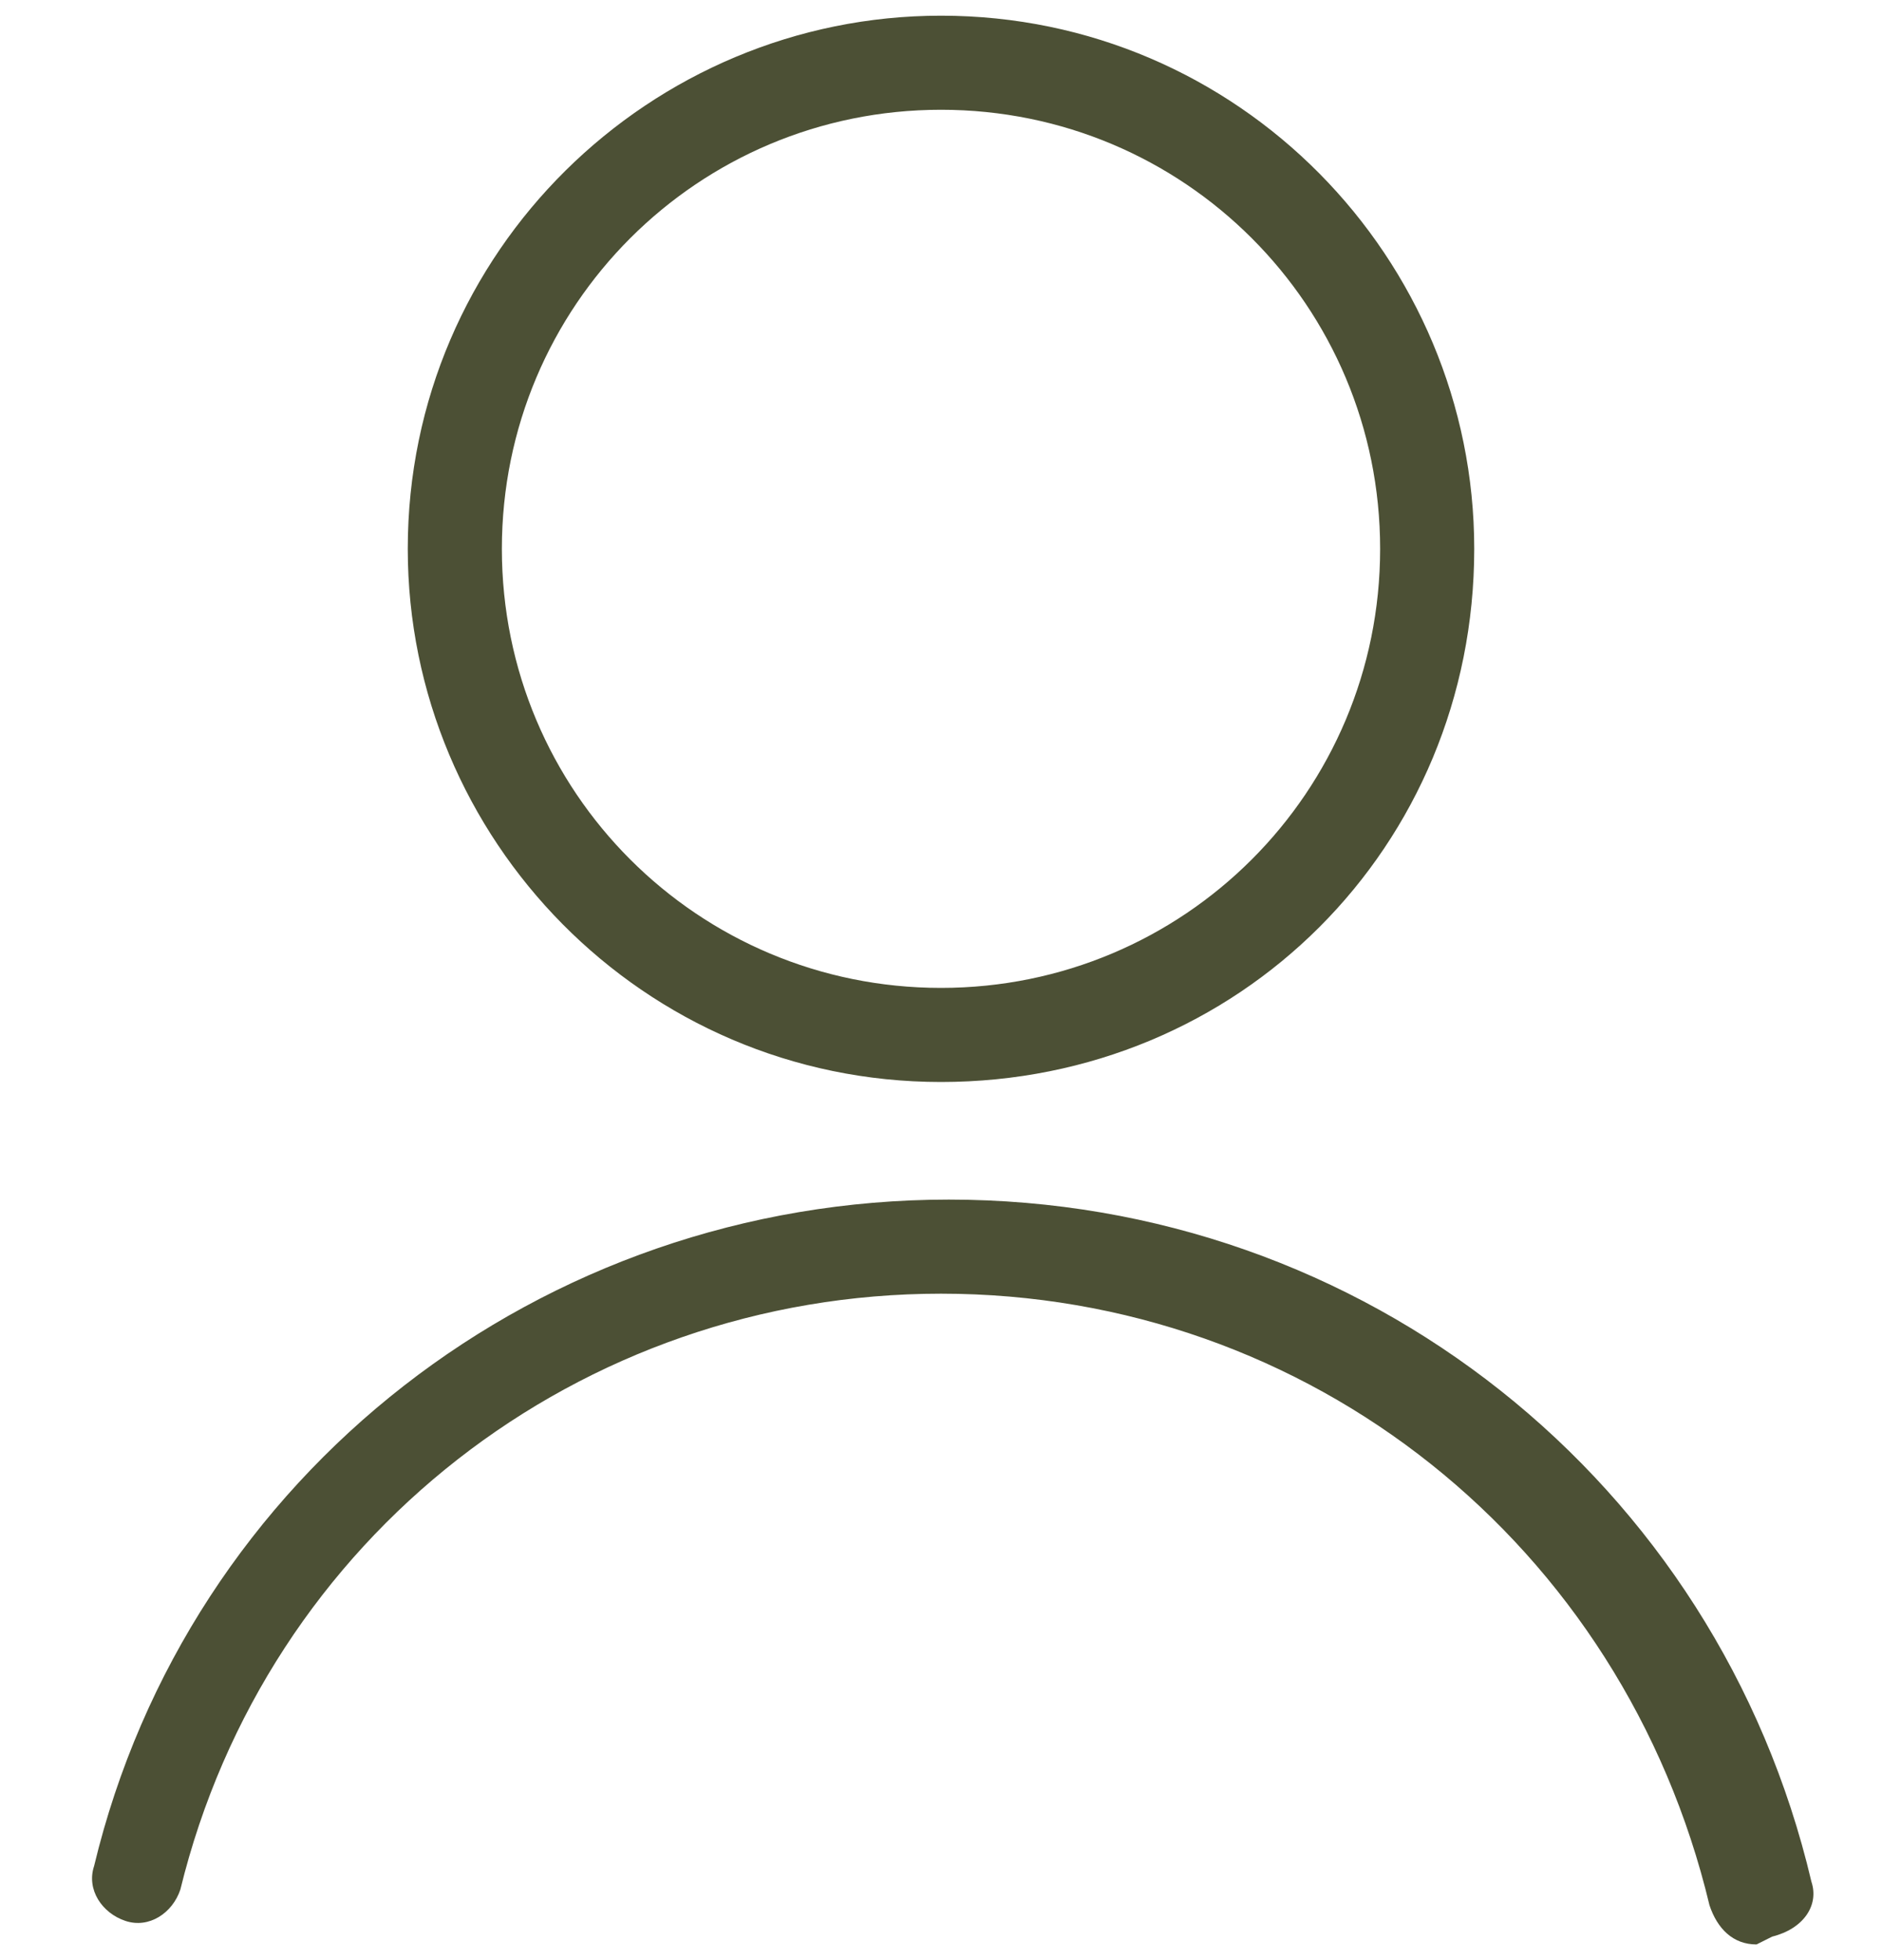 <?xml version="1.0" encoding="utf-8"?>
<!-- Generator: Adobe Illustrator 28.0.0, SVG Export Plug-In . SVG Version: 6.00 Build 0)  -->
<svg version="1.1" id="Layer_1" xmlns="http://www.w3.org/2000/svg" xmlns:xlink="http://www.w3.org/1999/xlink" x="0px" y="0px"
	 viewBox="0 0 24 25" style="enable-background:new 0 0 24 25;" xml:space="preserve">
<style type="text/css">
	.st0{fill:#4C5035;}
</style>
<path class="st0" d="M-70.1-35.5c-0.5-0.6-1.2-1-2-1h-3v-1.7c0-2.4-1.9-4.3-4.3-4.3s-4.3,1.9-4.3,4.3v1.7h-3c-0.8,0-1.5,0.3-2,1
	c-0.5,0.6-0.7,1.4-0.6,2.2l2,10.5c0.2,1.3,1.3,2.2,2.6,2.2h10.7c1.3,0,2.4-0.9,2.6-2.2l2-10.5C-69.4-34.1-69.6-34.8-70.1-35.5z
	 M-86.6-22.9l-2-10.5c-0.1-0.5,0-1.1,0.4-1.5c0.3-0.4,0.8-0.6,1.4-0.6h3v2l-0.1,0c-0.3,0.2-0.5,0.5-0.5,0.8c0,0.5,0.4,1,1,1
	s1-0.4,1-1c0-0.4-0.2-0.7-0.5-0.8l-0.1,0v-2h6.9v2l-0.1,0c-0.3,0.2-0.5,0.5-0.5,0.8c0,0.5,0.4,1,1,1c0.5,0,1-0.4,1-1
	c0-0.4-0.2-0.7-0.5-0.8l-0.1,0v-2l3,0c0.5,0,1,0.2,1.4,0.6c0.3,0.4,0.5,0.9,0.4,1.5l-2,10.5c-0.2,0.8-0.9,1.5-1.8,1.5l-10.7,0
	C-85.7-21.4-86.4-22.1-86.6-22.9z M-79.5-41.6c1.9,0,3.4,1.5,3.4,3.5v1.7h-6.9v-1.7C-82.9-40-81.4-41.6-79.5-41.6z"/>
<g>
	<g>
		<path class="st0" d="M12,13.8c-3.8,0-6.8-3.1-6.8-6.8c0-3.8,3.1-6.8,6.8-6.8c3.8,0,6.8,3.1,6.8,6.8C18.8,10.8,15.8,13.8,12,13.8z
			 M12,1.4C8.9,1.4,6.4,3.9,6.4,7s2.5,5.6,5.6,5.6s5.6-2.5,5.6-5.6S15.1,1.4,12,1.4z"/>
	</g>
	<g>
		<path class="st0" d="M22.4,24.8c-0.3,0-0.5-0.2-0.6-0.5c-1.1-4.6-5.1-7.8-9.8-7.8c-4.6,0-8.6,3.1-9.7,7.6
			c-0.1,0.3-0.4,0.5-0.7,0.4c-0.3-0.1-0.5-0.4-0.4-0.7c1.2-5,5.7-8.5,10.9-8.5c5.3,0,9.8,3.6,11,8.7c0.1,0.3-0.1,0.6-0.5,0.7
			C22.4,24.8,22.4,24.8,22.4,24.8z"/>
	</g>
</g>
</svg>
